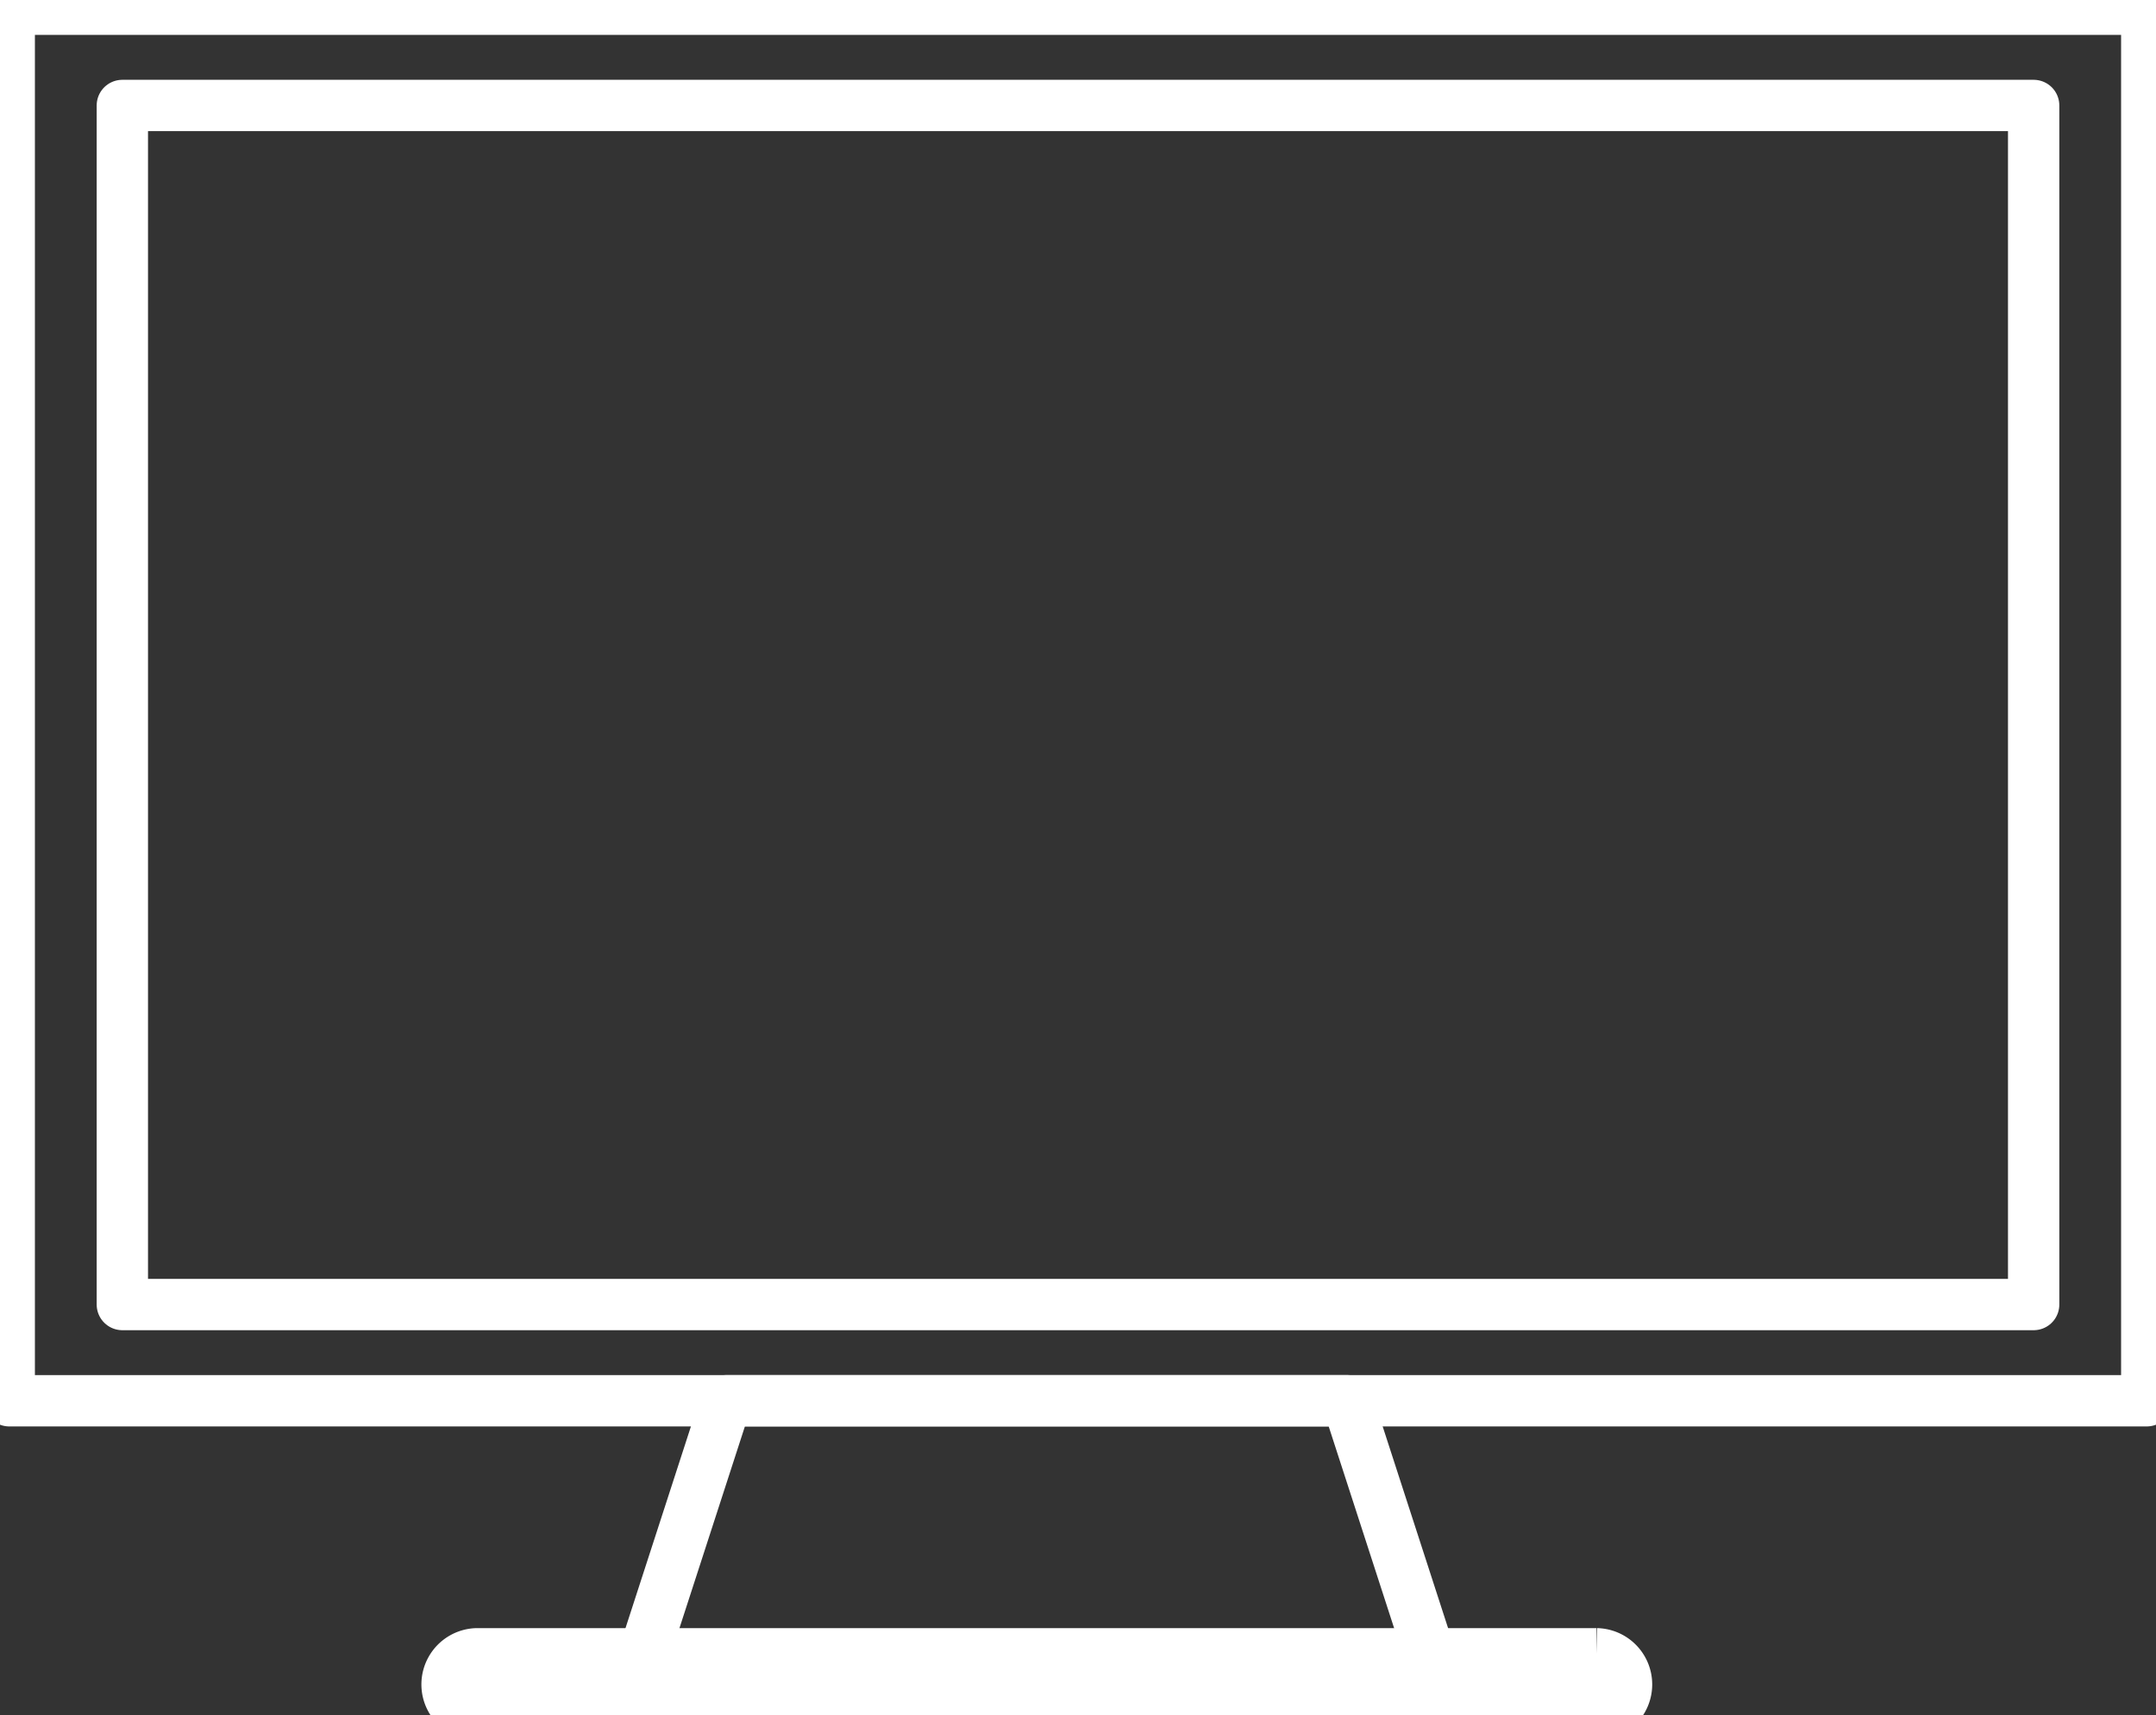 <?xml version="1.0" encoding="UTF-8"?>
<svg xmlns="http://www.w3.org/2000/svg" xmlns:xlink="http://www.w3.org/1999/xlink" width="126" height="100.252" viewBox="0 0 126 100.252">
  <rect x="0" y="0" width="126" height="100.252" fill="#333333" stroke="none"/>
  <defs>
    <clipPath id="clip-path">
      <rect id="Rectangle_353" data-name="Rectangle 353" width="126" height="100.252" fill="none" stroke="#707070" stroke-width="3"></rect>
    </clipPath>
  </defs>
  <g id="Group_1163" data-name="Group 1163" transform="translate(0 -0.004)">
    <g id="Group_1164" data-name="Group 1164" transform="translate(0 0.004)">
      <g id="Group_1163-2" data-name="Group 1163" clip-path="url(#clip-path)">
        <rect id="Rectangle_352" data-name="Rectangle 352" width="124.92" height="81.338" transform="translate(0.54 0.54)" fill="none" stroke="#fff" stroke-linecap="round" stroke-linejoin="round" stroke-width="3"></rect>
      </g>
    </g>
    <rect id="Rectangle_354" data-name="Rectangle 354" width="111.7" height="70.088" transform="translate(7.15 6.169)" fill="none" stroke="#fff" stroke-linecap="round" stroke-linejoin="round" stroke-width="3"></rect>
    <g id="Group_1166" data-name="Group 1166" transform="translate(0 0.004)">
      <g id="Group_1165" data-name="Group 1165" clip-path="url(#clip-path)">
        <path id="Path_775" data-name="Path 775" d="M332.851,987.986H267.423a1.793,1.793,0,0,1,0-3.585h65.429a1.793,1.793,0,0,1,0,3.585" transform="translate(-239.545 -887.734)" fill="#fff" stroke="#fff" stroke-width="3"></path>
        <path id="Path_776" data-name="Path 776" d="M424.49,850.385H377.435l5.378-16.581h36.3Z" transform="translate(-340.371 -751.925)" fill="none" stroke="#fff" stroke-linecap="round" stroke-linejoin="round" stroke-width="3"></path>
      </g>
    </g>
  </g>
</svg>
